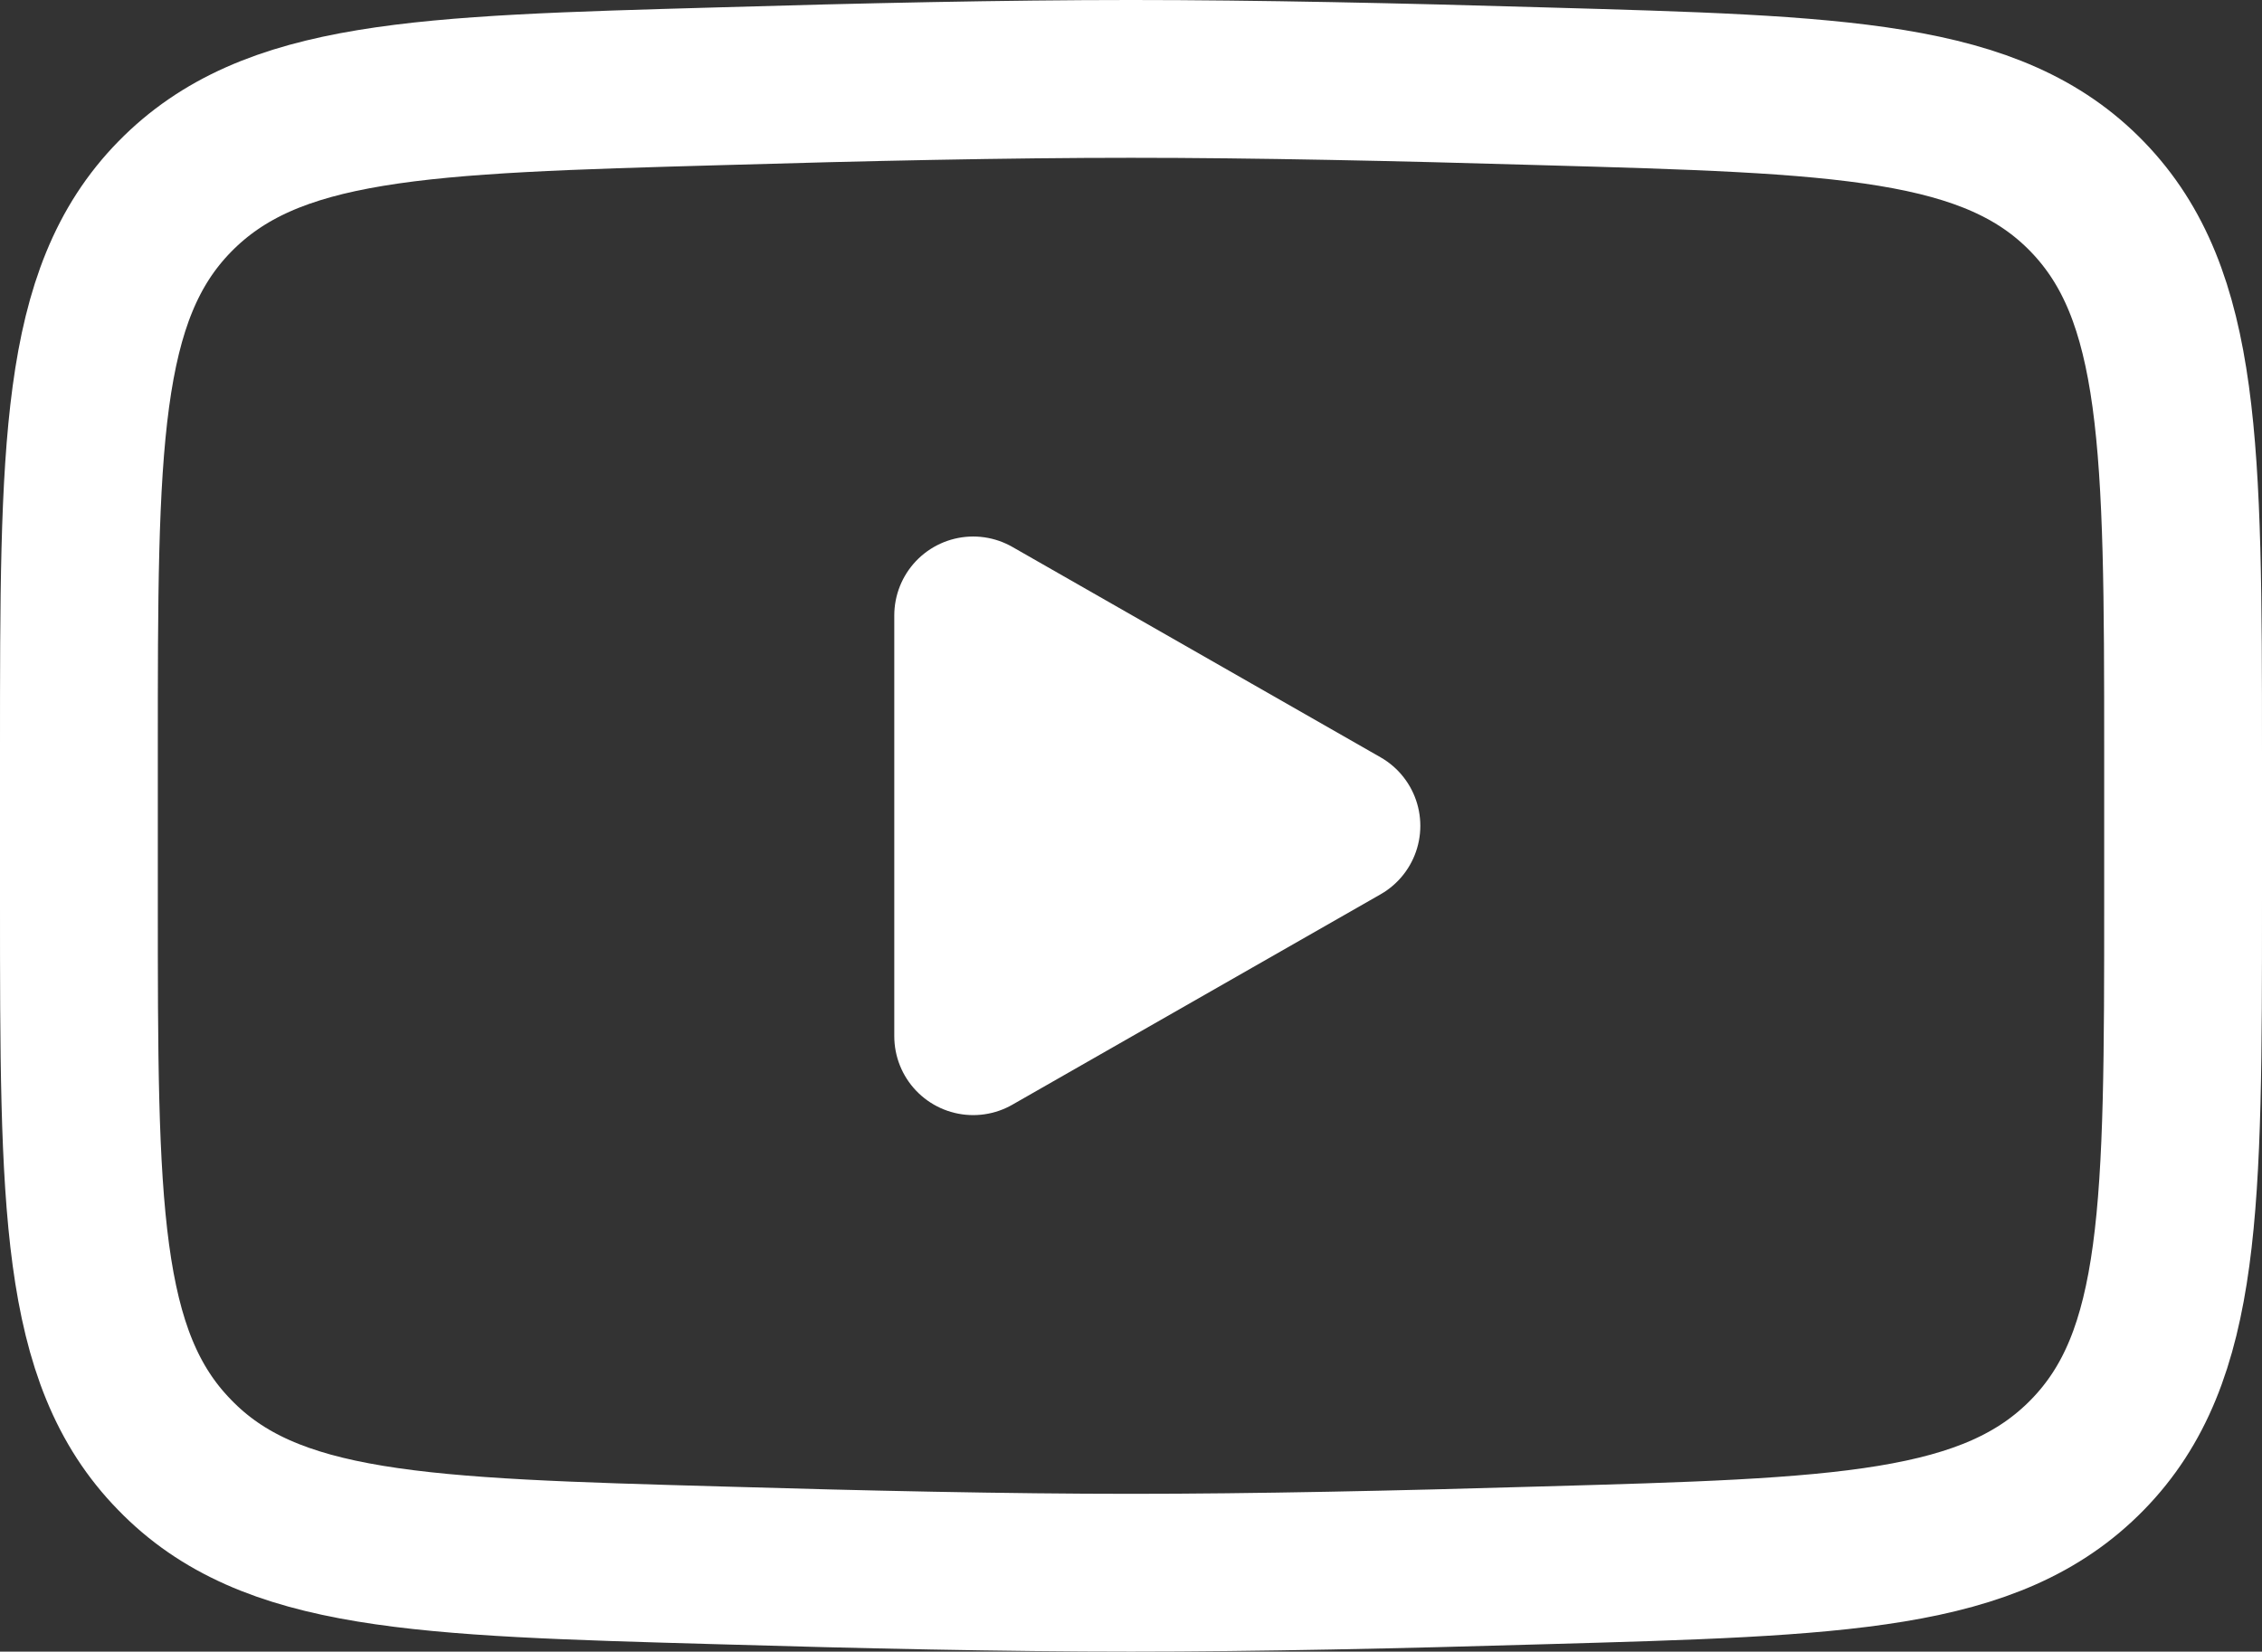<?xml version="1.0" encoding="UTF-8"?><svg id="Layer_1" xmlns="http://www.w3.org/2000/svg" width="21.5" height="15.7" viewBox="0 0 21.5 15.7"><rect x="0" y="0" width="21.5" height="15.7" fill="#333333" stroke="none"/><defs><style>.cls-1{fill:none;}.cls-1,.cls-2{stroke:#fff;stroke-linecap:round;stroke-linejoin:round;stroke-width:1.5px;}.cls-2{fill:#fff;}</style></defs><path class="cls-2" d="m12.75,7.85l-3.5,2v-4l3.5,2Z"/><path class="cls-1" d="m.75,8.56v-1.42C.75,4.25.75,2.8,1.66,1.87c.91-.93,2.33-.97,5.18-1.05,1.35-.04,2.73-.07,3.91-.07s2.56.03,3.91.07c2.85.08,4.28.12,5.18,1.05s.91,2.38.91,5.27v1.42c0,2.9,0,4.34-.91,5.27-.91.93-2.33.97-5.18,1.05-1.35.04-2.73.07-3.91.07s-2.56-.03-3.91-.07c-2.85-.08-4.28-.12-5.18-1.05-.91-.93-.91-2.38-.91-5.27Z"/></svg>